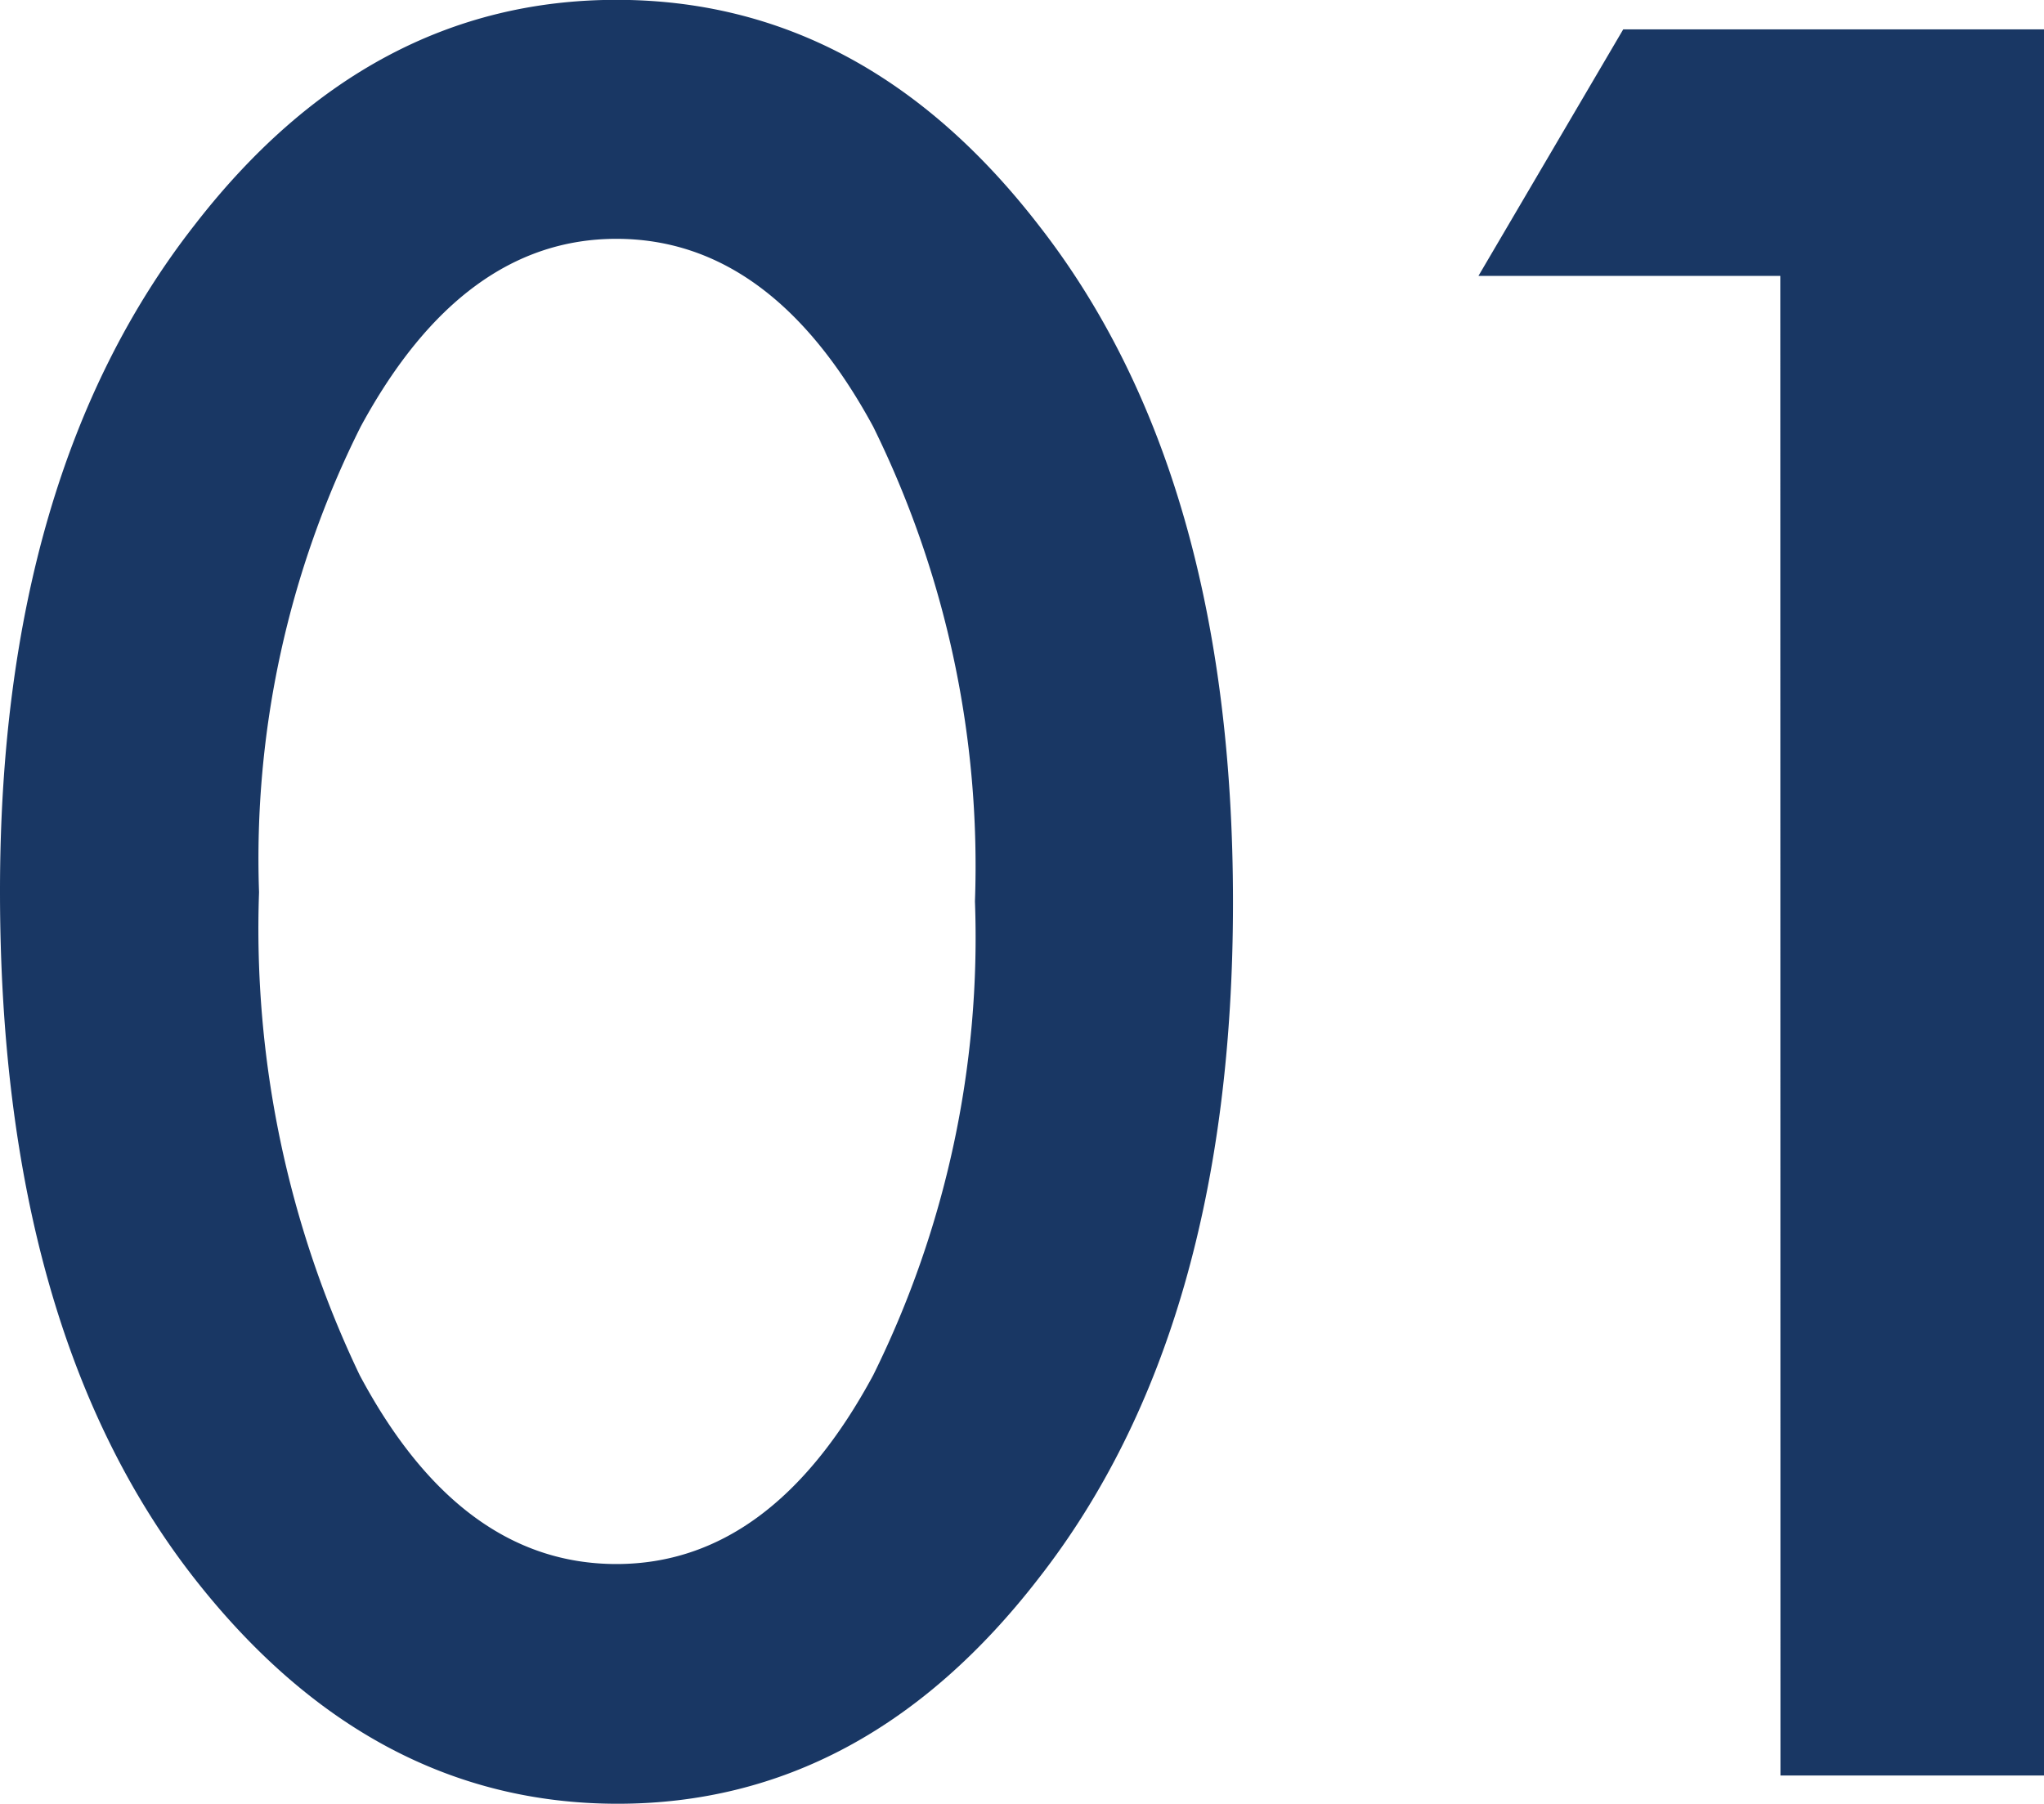 <svg xmlns="http://www.w3.org/2000/svg" width="52.939" height="46.729" viewBox="0 0 52.939 46.729">
  <path id="パス_690731" data-name="パス 690731" d="M2.549-22.91q0-10.811,5.039-17.256Q12.1-46,18.516-46t10.928,5.83q5.039,6.445,5.039,17.549,0,11.074-5.039,17.52Q24.932.732,18.545.732T7.588-5.1Q2.549-11.543,2.549-22.91Zm6.709.029a26.8,26.8,0,0,0,2.607,12.51q2.607,4.893,6.65,4.893,4.014,0,6.65-4.893A25.561,25.561,0,0,0,27.8-22.646a25.737,25.737,0,0,0-2.637-12.3q-2.637-4.863-6.65-4.863-3.984,0-6.621,4.863A24.972,24.972,0,0,0,9.258-22.881Zm39.4-15.967H40.84l3.75-6.387h10.9V0H48.662Z" transform="translate(-2.549 45.996)" fill="#193764"/>
</svg>
